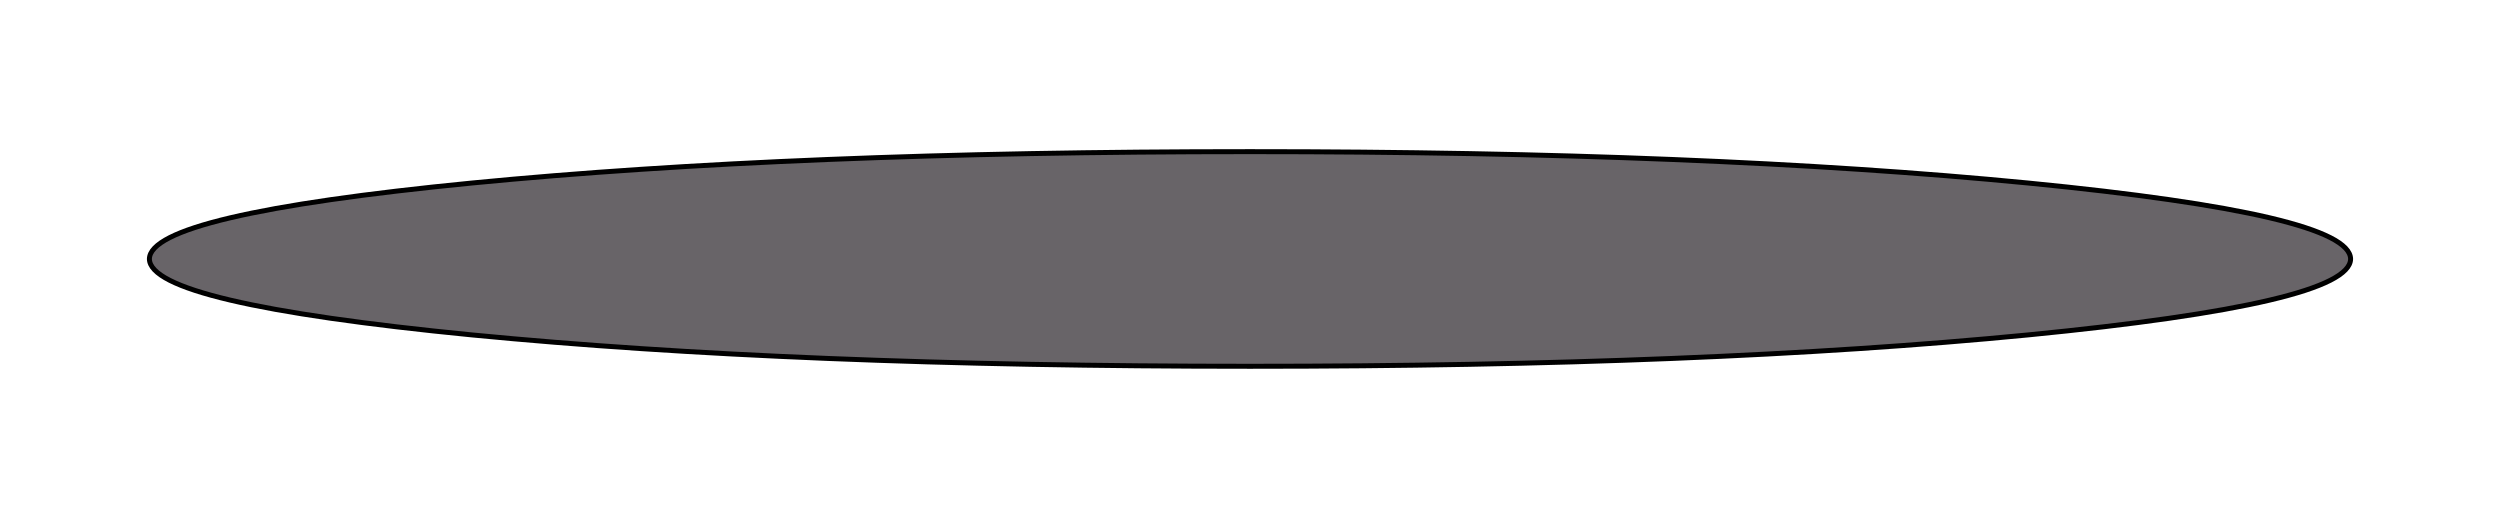 <?xml version="1.0" encoding="UTF-8" standalone="no"?>
<svg xmlns:xlink="http://www.w3.org/1999/xlink" height="104.0px" width="502.0px" xmlns="http://www.w3.org/2000/svg">
  <g transform="matrix(1.0, 0.0, 0.0, 1.0, -154.0, -247.0)">
    <path d="M405.0 277.45 Q496.5 277.45 561.25 283.75 625.9 290.1 626.0 299.0 625.9 307.9 561.25 314.25 496.5 320.55 405.0 320.55 313.5 320.55 248.75 314.25 184.1 307.9 184.0 299.0 184.1 290.1 248.75 283.75 313.5 277.45 405.0 277.45" fill="#686468" fill-rule="evenodd" stroke="none"/>
    <path d="M405.0 277.45 Q496.5 277.45 561.25 283.75 625.9 290.1 626.0 299.0 625.9 307.9 561.25 314.25 496.5 320.55 405.0 320.55 313.5 320.55 248.75 314.25 184.1 307.9 184.0 299.0 184.1 290.1 248.75 283.75 313.5 277.45 405.0 277.45 Z" fill="none" stroke="#000000" stroke-linecap="round" stroke-linejoin="round" stroke-width="1.0"/>
  </g>
</svg>
